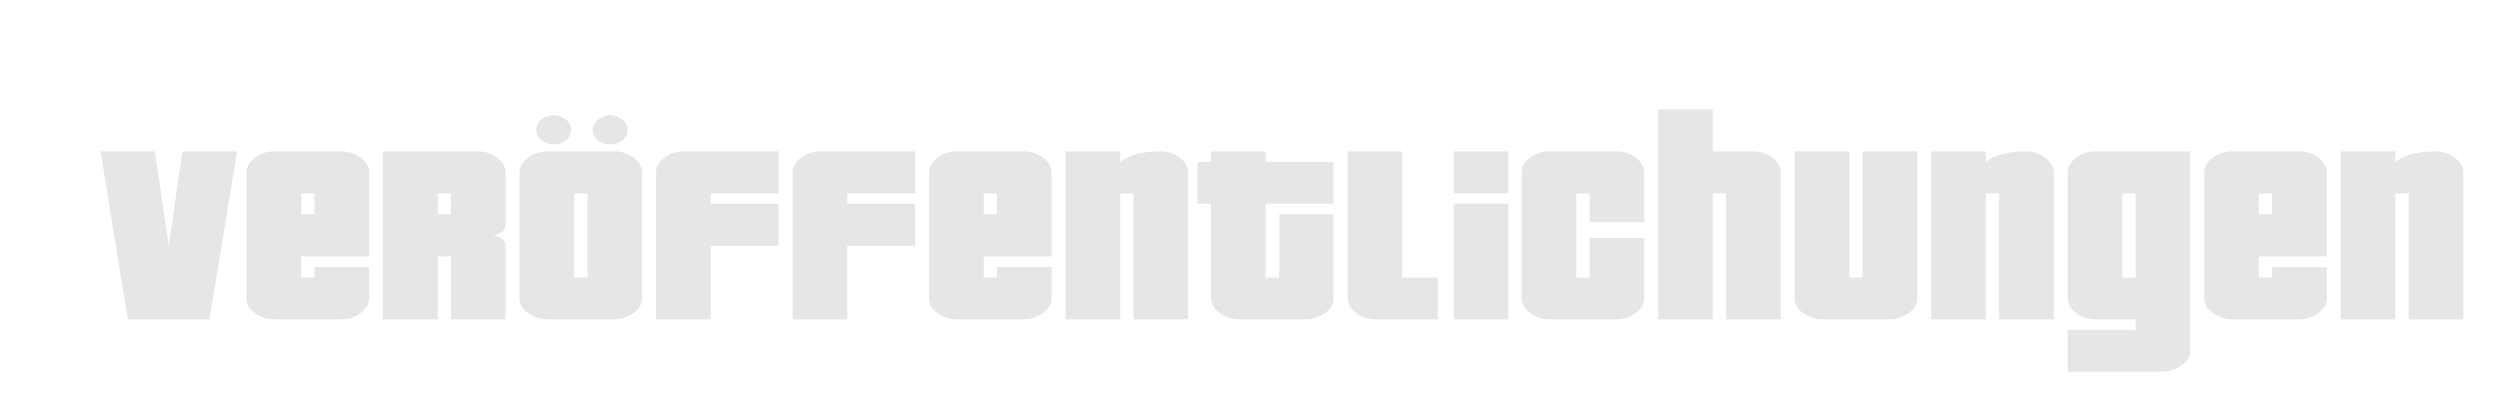 <?xml version="1.0" encoding="UTF-8" standalone="no"?>
<!-- Created with Inkscape (http://www.inkscape.org/) -->

<svg
   xmlns:dc="http://purl.org/dc/elements/1.1/"
   xmlns:cc="http://creativecommons.org/ns#"
   xmlns:rdf="http://www.w3.org/1999/02/22-rdf-syntax-ns#"
   xmlns:svg="http://www.w3.org/2000/svg"
   xmlns="http://www.w3.org/2000/svg"
   xmlns:sodipodi="http://sodipodi.sourceforge.net/DTD/sodipodi-0.dtd"
   xmlns:inkscape="http://www.inkscape.org/namespaces/inkscape"
   width="17.933mm"
   height="2.88mm"
   viewBox="0 0 63.543 10.205"
   id="svg2"
   version="1.1"
   inkscape:version="0.91 r13725"
   sodipodi:docname="GTA-Wiki-Startseite Veröffentlichungen.svg">
  <defs
     id="defs4">
    <filter
       style="color-interpolation-filters:sRGB"
       inkscape:label="Drop Shadow"
       id="filter4446">
      <feFlood
         flood-opacity="0.718"
         flood-color="rgb(0,0,0)"
         result="flood"
         id="feFlood4448" />
      <feComposite
         in="flood"
         in2="SourceGraphic"
         operator="in"
         result="composite1"
         id="feComposite4450" />
      <feGaussianBlur
         in="composite1"
         stdDeviation="1"
         result="blur"
         id="feGaussianBlur4452" />
      <feOffset
         dx="6"
         dy="6"
         result="offset"
         id="feOffset4454" />
      <feComposite
         in="SourceGraphic"
         in2="offset"
         operator="over"
         result="composite2"
         id="feComposite4456" />
    </filter>
  </defs>
  <sodipodi:namedview
     id="base"
     pagecolor="#ffffff"
     bordercolor="#666666"
     borderopacity="1.0"
     inkscape:pageopacity="0.0"
     inkscape:pageshadow="2"
     inkscape:zoom="11.2"
     inkscape:cx="35.158766"
     inkscape:cy="6.3890969"
     inkscape:document-units="px"
     inkscape:current-layer="flowRoot4136"
     showgrid="false"
     inkscape:window-width="1600"
     inkscape:window-height="837"
     inkscape:window-x="-8"
     inkscape:window-y="-8"
     inkscape:window-maximized="1"
     fit-margin-top="0"
     fit-margin-left="0"
     fit-margin-right="0"
     fit-margin-bottom="0" />
  <g
     inkscape:label="Ebene 1"
     inkscape:groupmode="layer"
     id="layer1"
     transform="translate(360.572,197.768)">
    <g
       transform="matrix(0.353,0,0,0.353,-251.011,-148.252)"
       style="font-style:normal;font-weight:normal;font-size:45px;line-height:125%;font-family:sans-serif;text-align:center;letter-spacing:0px;word-spacing:0px;text-anchor:middle;fill:#e6e6e6;fill-opacity:1;stroke:none;stroke-width:1px;stroke-linecap:butt;stroke-linejoin:miter;stroke-opacity:1;filter:url(#filter4446)"
       id="flowRoot4136">
      <path
         d="m -299.304,-135.373 -1.98,12.092 -5.891,0 -1.956,-12.092 3.912,0 1.002,6.798 0.978,-6.798 3.935,0 z"
         style="font-style:normal;font-variant:normal;font-weight:normal;font-stretch:normal;font-family:Pricedown;-inkscape-font-specification:Pricedown;text-align:center;text-anchor:middle;fill:#e6e6e6"
         id="path6115"
         inkscape:connector-curvature="0" />
      <path
         d="m -289.797,-124.783 q 0,0.644 -0.644,1.073 -0.644,0.429 -1.312,0.429 l -4.913,0 q -0.668,0 -1.312,-0.429 -0.644,-0.429 -0.644,-1.073 l 0,-9.063 q 0,-0.644 0.668,-1.121 0.62,-0.405 1.288,-0.405 l 4.913,0 q 0.668,0 1.288,0.405 0.668,0.477 0.668,1.121 l 0,6.034 -4.889,0 0,1.526 0.954,0 0,-0.763 3.935,0 0,2.266 z m -3.935,-6.058 0,-1.503 -0.954,0 0,1.503 0.954,0 z"
         style="font-style:normal;font-variant:normal;font-weight:normal;font-stretch:normal;font-family:Pricedown;-inkscape-font-specification:Pricedown;text-align:center;text-anchor:middle;fill:#e6e6e6"
         id="path6117"
         inkscape:connector-curvature="0" />
      <path
         d="m -279.968,-123.28 -3.935,0 0,-4.532 -0.954,0 0,4.532 -3.935,0 0,-12.092 6.869,0 q 0.668,0 1.288,0.405 0.668,0.477 0.668,1.121 l 0,3.768 q 0,0.334 -0.31,0.549 -0.31,0.191 -0.668,0.191 0.358,0.024 0.668,0.239 0.31,0.191 0.31,0.525 l 0,5.295 z m -3.935,-7.561 0,-1.503 -0.954,0 0,1.503 0.954,0 z"
         style="font-style:normal;font-variant:normal;font-weight:normal;font-stretch:normal;font-family:Pricedown;-inkscape-font-specification:Pricedown;text-align:center;text-anchor:middle;fill:#e6e6e6"
         id="path6119"
         inkscape:connector-curvature="0" />
      <path
         d="m -270.139,-124.783 c 0,0.429 -0.215,0.787 -0.644,1.073 -0.429,0.286 -0.867,0.429 -1.312,0.429 l -4.913,0 c -0.445,0 -0.882,-0.143 -1.312,-0.429 -0.429,-0.286 -0.644,-0.644 -0.644,-1.073 l 0,-9.063 c 0,-0.429 0.223,-0.803 0.668,-1.121 0.413,-0.27 0.843,-0.405 1.288,-0.405 l 4.913,0 c 0.445,0 0.875,0.135 1.288,0.405 0.445,0.318 0.668,0.692 0.668,1.121 z m -3.935,-1.503 0,-6.058 -0.954,0 0,6.058 z m 2.886,-10.637 c 0,0.318 -0.127,0.572 -0.382,0.763 -0.254,0.191 -0.541,0.286 -0.859,0.286 -0.334,0 -0.628,-0.095 -0.882,-0.286 -0.254,-0.191 -0.382,-0.445 -0.382,-0.763 0,-0.302 0.127,-0.549 0.382,-0.739 0.27,-0.207 0.564,-0.31 0.882,-0.31 0.318,0 0.604,0.103 0.859,0.31 0.254,0.191 0.382,0.437 0.382,0.739 z m -4.055,0 c 0,0.318 -0.127,0.572 -0.382,0.763 -0.254,0.191 -0.541,0.286 -0.859,0.286 -0.318,0 -0.612,-0.095 -0.882,-0.286 -0.254,-0.191 -0.382,-0.445 -0.382,-0.763 0,-0.318 0.127,-0.572 0.382,-0.763 0.254,-0.191 0.549,-0.286 0.882,-0.286 0.318,0 0.604,0.103 0.859,0.31 0.254,0.191 0.382,0.437 0.382,0.739 z"
         style="font-style:normal;font-variant:normal;font-weight:normal;font-stretch:normal;font-family:Pricedown;-inkscape-font-specification:Pricedown;text-align:center;text-anchor:middle;fill:#e6e6e6"
         id="path6121"
         inkscape:connector-curvature="0"
         sodipodi:nodetypes="ssssssscsscsscccccssssscscsssscssscs" />
      <path
         d="m -260.309,-128.575 -4.889,0 0,5.295 -3.935,0 0,-10.566 q 0,-0.644 0.668,-1.121 0.62,-0.405 1.288,-0.405 l 6.869,0 0,3.029 -4.889,0 0,0.739 4.889,0 0,3.029 z"
         style="font-style:normal;font-variant:normal;font-weight:normal;font-stretch:normal;font-family:Pricedown;-inkscape-font-specification:Pricedown;text-align:center;text-anchor:middle;fill:#e6e6e6"
         id="path6123"
         inkscape:connector-curvature="0" />
      <path
         d="m -250.48,-128.575 -4.889,0 0,5.295 -3.935,0 0,-10.566 q 0,-0.644 0.668,-1.121 0.62,-0.405 1.288,-0.405 l 6.869,0 0,3.029 -4.889,0 0,0.739 4.889,0 0,3.029 z"
         style="font-style:normal;font-variant:normal;font-weight:normal;font-stretch:normal;font-family:Pricedown;-inkscape-font-specification:Pricedown;text-align:center;text-anchor:middle;fill:#e6e6e6"
         id="path6125"
         inkscape:connector-curvature="0" />
      <path
         d="m -240.651,-124.783 q 0,0.644 -0.644,1.073 -0.644,0.429 -1.312,0.429 l -4.913,0 q -0.668,0 -1.312,-0.429 -0.644,-0.429 -0.644,-1.073 l 0,-9.063 q 0,-0.644 0.668,-1.121 0.62,-0.405 1.288,-0.405 l 4.913,0 q 0.668,0 1.288,0.405 0.668,0.477 0.668,1.121 l 0,6.034 -4.889,0 0,1.526 0.954,0 0,-0.763 3.935,0 0,2.266 z m -3.935,-6.058 0,-1.503 -0.954,0 0,1.503 0.954,0 z"
         style="font-style:normal;font-variant:normal;font-weight:normal;font-stretch:normal;font-family:Pricedown;-inkscape-font-specification:Pricedown;text-align:center;text-anchor:middle;fill:#e6e6e6"
         id="path6127"
         inkscape:connector-curvature="0" />
      <path
         d="m -230.822,-123.28 -3.935,0 0,-9.063 -0.954,0 0,9.063 -3.935,0 0,-12.092 3.935,0 0,0.763 q 0.954,-0.763 2.934,-0.763 0.668,0 1.288,0.405 0.668,0.477 0.668,1.121 l 0,10.566 z"
         style="font-style:normal;font-variant:normal;font-weight:normal;font-stretch:normal;font-family:Pricedown;-inkscape-font-specification:Pricedown;text-align:center;text-anchor:middle;fill:#e6e6e6"
         id="path6129"
         inkscape:connector-curvature="0" />
      <path
         d="m -220.349,-124.783 q 0,0.644 -0.644,1.073 -0.644,0.429 -1.312,0.429 l -4.913,0 q -0.668,0 -1.264,-0.405 -0.692,-0.453 -0.692,-1.097 l 0,-6.821 -0.978,0 0,-3.005 0.978,0 0,-0.763 3.935,0 0,0.763 4.889,0 0,3.005 -4.889,0 0,5.319 0.978,0 0,-4.556 3.912,0 0,6.058 z"
         style="font-style:normal;font-variant:normal;font-weight:normal;font-stretch:normal;font-family:Pricedown;-inkscape-font-specification:Pricedown;text-align:center;text-anchor:middle;fill:#e6e6e6"
         id="path6131"
         inkscape:connector-curvature="0" />
      <path
         d="m -212.849,-123.28 -4.532,0 q -0.668,0 -1.264,-0.405 -0.692,-0.453 -0.692,-1.097 l 0,-10.59 3.935,0 0,9.087 2.552,0 0,3.005 z"
         style="font-style:normal;font-variant:normal;font-weight:normal;font-stretch:normal;font-family:Pricedown;-inkscape-font-specification:Pricedown;text-align:center;text-anchor:middle;fill:#e6e6e6"
         id="path6133"
         inkscape:connector-curvature="0" />
      <path
         d="m -207.761,-132.344 -3.935,0 0,-3.029 3.935,0 0,3.029 z m 0,9.063 -3.935,0 0,-8.324 3.935,0 0,8.324 z"
         style="font-style:normal;font-variant:normal;font-weight:normal;font-stretch:normal;font-family:Pricedown;-inkscape-font-specification:Pricedown;text-align:center;text-anchor:middle;fill:#e6e6e6"
         id="path6135"
         inkscape:connector-curvature="0" />
      <path
         d="m -197.98,-124.783 q 0,0.644 -0.644,1.073 -0.644,0.429 -1.312,0.429 l -4.913,0 q -0.668,0 -1.312,-0.429 -0.644,-0.429 -0.644,-1.073 l 0,-9.063 q 0,-0.644 0.668,-1.121 0.62,-0.405 1.288,-0.405 l 4.913,0 q 0.668,0 1.288,0.405 0.668,0.477 0.668,1.121 l 0,3.578 -3.935,0 0,-2.075 -0.954,0 0,6.058 0.954,0 0,-2.862 3.935,0 0,4.365 z"
         style="font-style:normal;font-variant:normal;font-weight:normal;font-stretch:normal;font-family:Pricedown;-inkscape-font-specification:Pricedown;text-align:center;text-anchor:middle;fill:#e6e6e6"
         id="path6137"
         inkscape:connector-curvature="0" />
      <path
         d="m -188.151,-123.28 -3.935,0 0,-9.063 -0.954,0 0,9.063 -3.935,0 0,-15.121 3.935,0 0,3.029 2.934,0 q 0.668,0 1.288,0.405 0.668,0.477 0.668,1.121 l 0,10.566 z"
         style="font-style:normal;font-variant:normal;font-weight:normal;font-stretch:normal;font-family:Pricedown;-inkscape-font-specification:Pricedown;text-align:center;text-anchor:middle;fill:#e6e6e6"
         id="path6139"
         inkscape:connector-curvature="0" />
      <path
         d="m -178.322,-124.783 q 0,0.644 -0.644,1.073 -0.644,0.429 -1.312,0.429 l -4.913,0 q -0.668,0 -1.312,-0.429 -0.644,-0.429 -0.644,-1.073 l 0,-10.59 3.935,0 0,9.087 0.954,0 0,-9.087 3.935,0 0,10.59 z"
         style="font-style:normal;font-variant:normal;font-weight:normal;font-stretch:normal;font-family:Pricedown;-inkscape-font-specification:Pricedown;text-align:center;text-anchor:middle;fill:#e6e6e6"
         id="path6141"
         inkscape:connector-curvature="0" />
      <path
         d="m -168.493,-123.28 -3.935,0 0,-9.063 -0.954,0 0,9.063 -3.935,0 0,-12.092 3.935,0 0,0.763 q 0.954,-0.763 2.934,-0.763 0.668,0 1.288,0.405 0.668,0.477 0.668,1.121 l 0,10.566 z"
         style="font-style:normal;font-variant:normal;font-weight:normal;font-stretch:normal;font-family:Pricedown;-inkscape-font-specification:Pricedown;text-align:center;text-anchor:middle;fill:#e6e6e6"
         id="path6143"
         inkscape:connector-curvature="0" />
      <path
         d="m -158.663,-121.014 q 0,0.644 -0.692,1.097 -0.596,0.405 -1.264,0.405 l -6.869,0 0,-3.005 4.889,0 0,-0.763 -2.934,0 q -0.668,0 -1.312,-0.429 -0.644,-0.429 -0.644,-1.073 l 0,-9.063 q 0,-0.644 0.668,-1.121 0.62,-0.405 1.288,-0.405 l 6.869,0 0,14.358 z m -3.935,-5.271 0,-6.058 -0.954,0 0,6.058 0.954,0 z"
         style="font-style:normal;font-variant:normal;font-weight:normal;font-stretch:normal;font-family:Pricedown;-inkscape-font-specification:Pricedown;text-align:center;text-anchor:middle;fill:#e6e6e6"
         id="path6145"
         inkscape:connector-curvature="0" />
      <path
         d="m -148.834,-124.783 q 0,0.644 -0.644,1.073 -0.644,0.429 -1.312,0.429 l -4.913,0 q -0.668,0 -1.312,-0.429 -0.644,-0.429 -0.644,-1.073 l 0,-9.063 q 0,-0.644 0.668,-1.121 0.62,-0.405 1.288,-0.405 l 4.913,0 q 0.668,0 1.288,0.405 0.668,0.477 0.668,1.121 l 0,6.034 -4.889,0 0,1.526 0.954,0 0,-0.763 3.935,0 0,2.266 z m -3.935,-6.058 0,-1.503 -0.954,0 0,1.503 0.954,0 z"
         style="font-style:normal;font-variant:normal;font-weight:normal;font-stretch:normal;font-family:Pricedown;-inkscape-font-specification:Pricedown;text-align:center;text-anchor:middle;fill:#e6e6e6"
         id="path6147"
         inkscape:connector-curvature="0" />
      <path
         d="m -139.005,-123.28 -3.935,0 0,-9.063 -0.954,0 0,9.063 -3.935,0 0,-12.092 3.935,0 0,0.763 q 0.954,-0.763 2.934,-0.763 0.668,0 1.288,0.405 0.668,0.477 0.668,1.121 l 0,10.566 z"
         style="font-style:normal;font-variant:normal;font-weight:normal;font-stretch:normal;font-family:Pricedown;-inkscape-font-specification:Pricedown;text-align:center;text-anchor:middle;fill:#e6e6e6"
         id="path6149"
         inkscape:connector-curvature="0" />
    </g>
  </g>
</svg>
